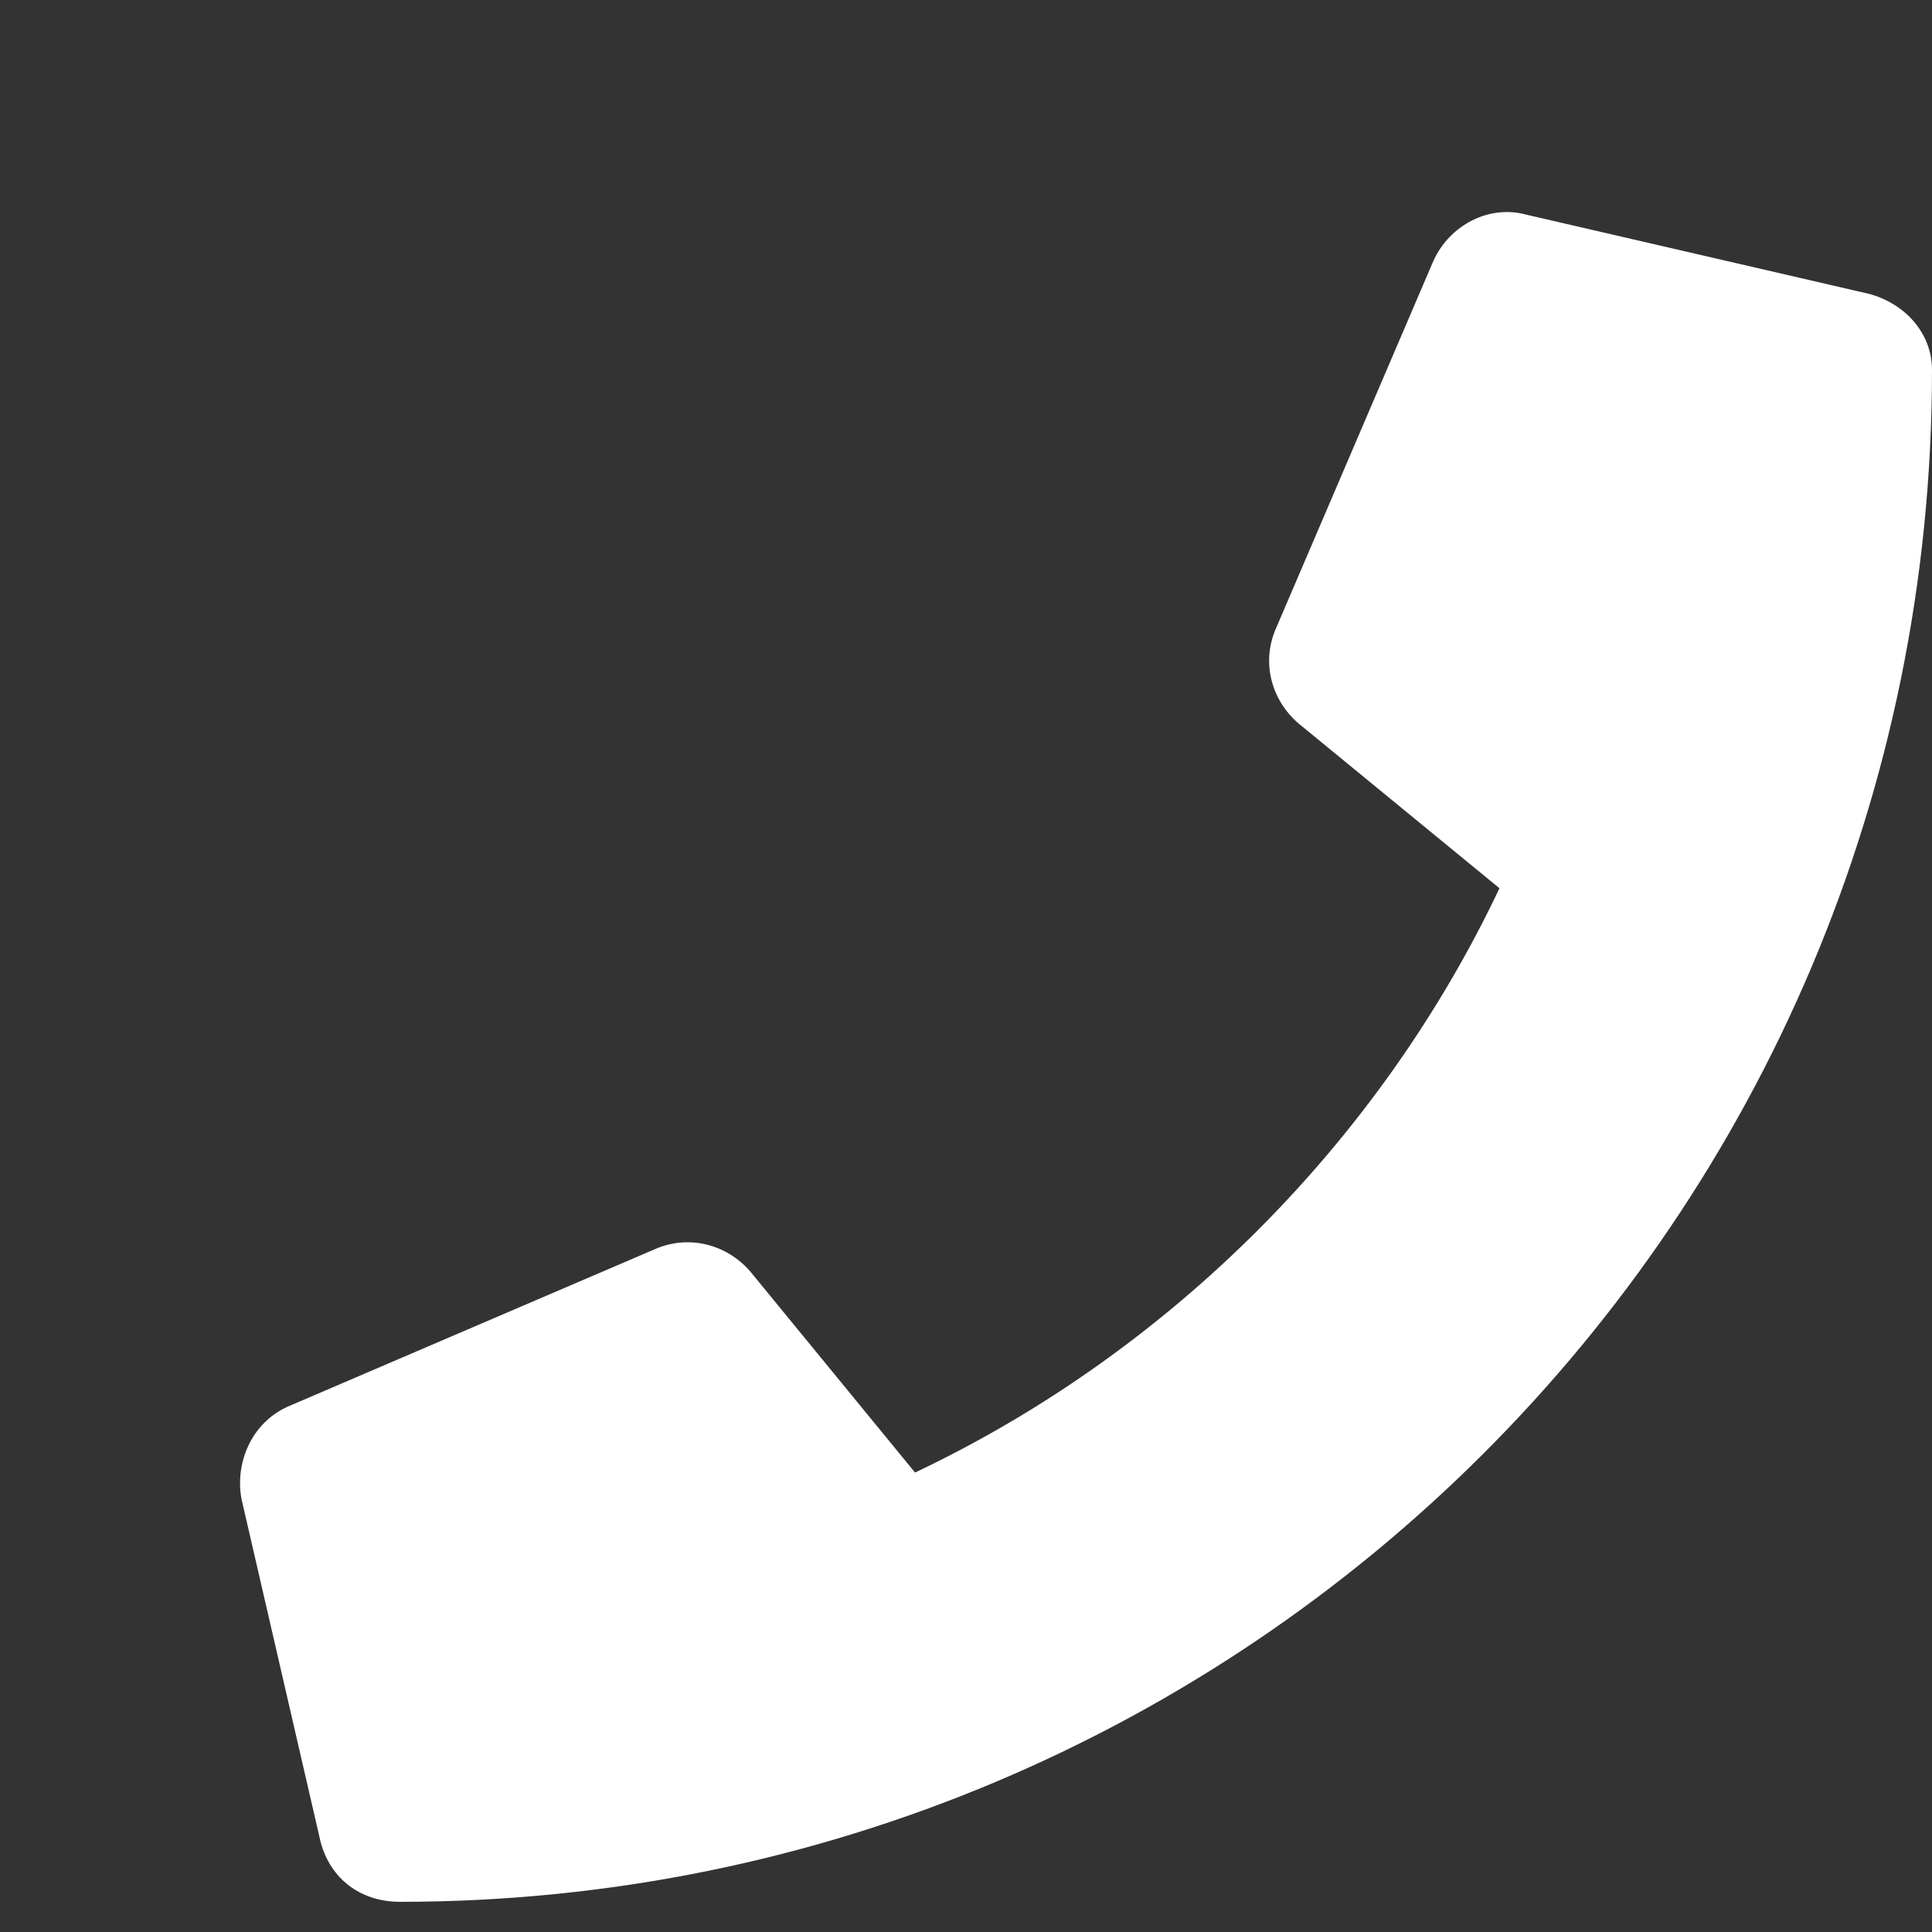<svg width="16" height="16" viewBox="0 0 16 16" fill="none" xmlns="http://www.w3.org/2000/svg">
<rect x="0" y="0" width="16" height="16" fill="#333333" stroke="none"/>
<path d="M15.48 2.434C15.781 2.516 16 2.762 16 3.063C16 10.09 10.313 15.75 3.313 15.75C2.984 15.75 2.738 15.559 2.656 15.258L2 12.414C1.945 12.113 2.082 11.785 2.383 11.649L5.445 10.336C5.719 10.227 6.02 10.309 6.211 10.527L7.578 12.195C9.711 11.184 11.434 9.434 12.418 7.356L10.75 5.988C10.531 5.797 10.449 5.496 10.559 5.223L11.871 2.16C12.008 1.859 12.336 1.695 12.637 1.777L15.48 2.434Z" fill="white"/>
</svg>
